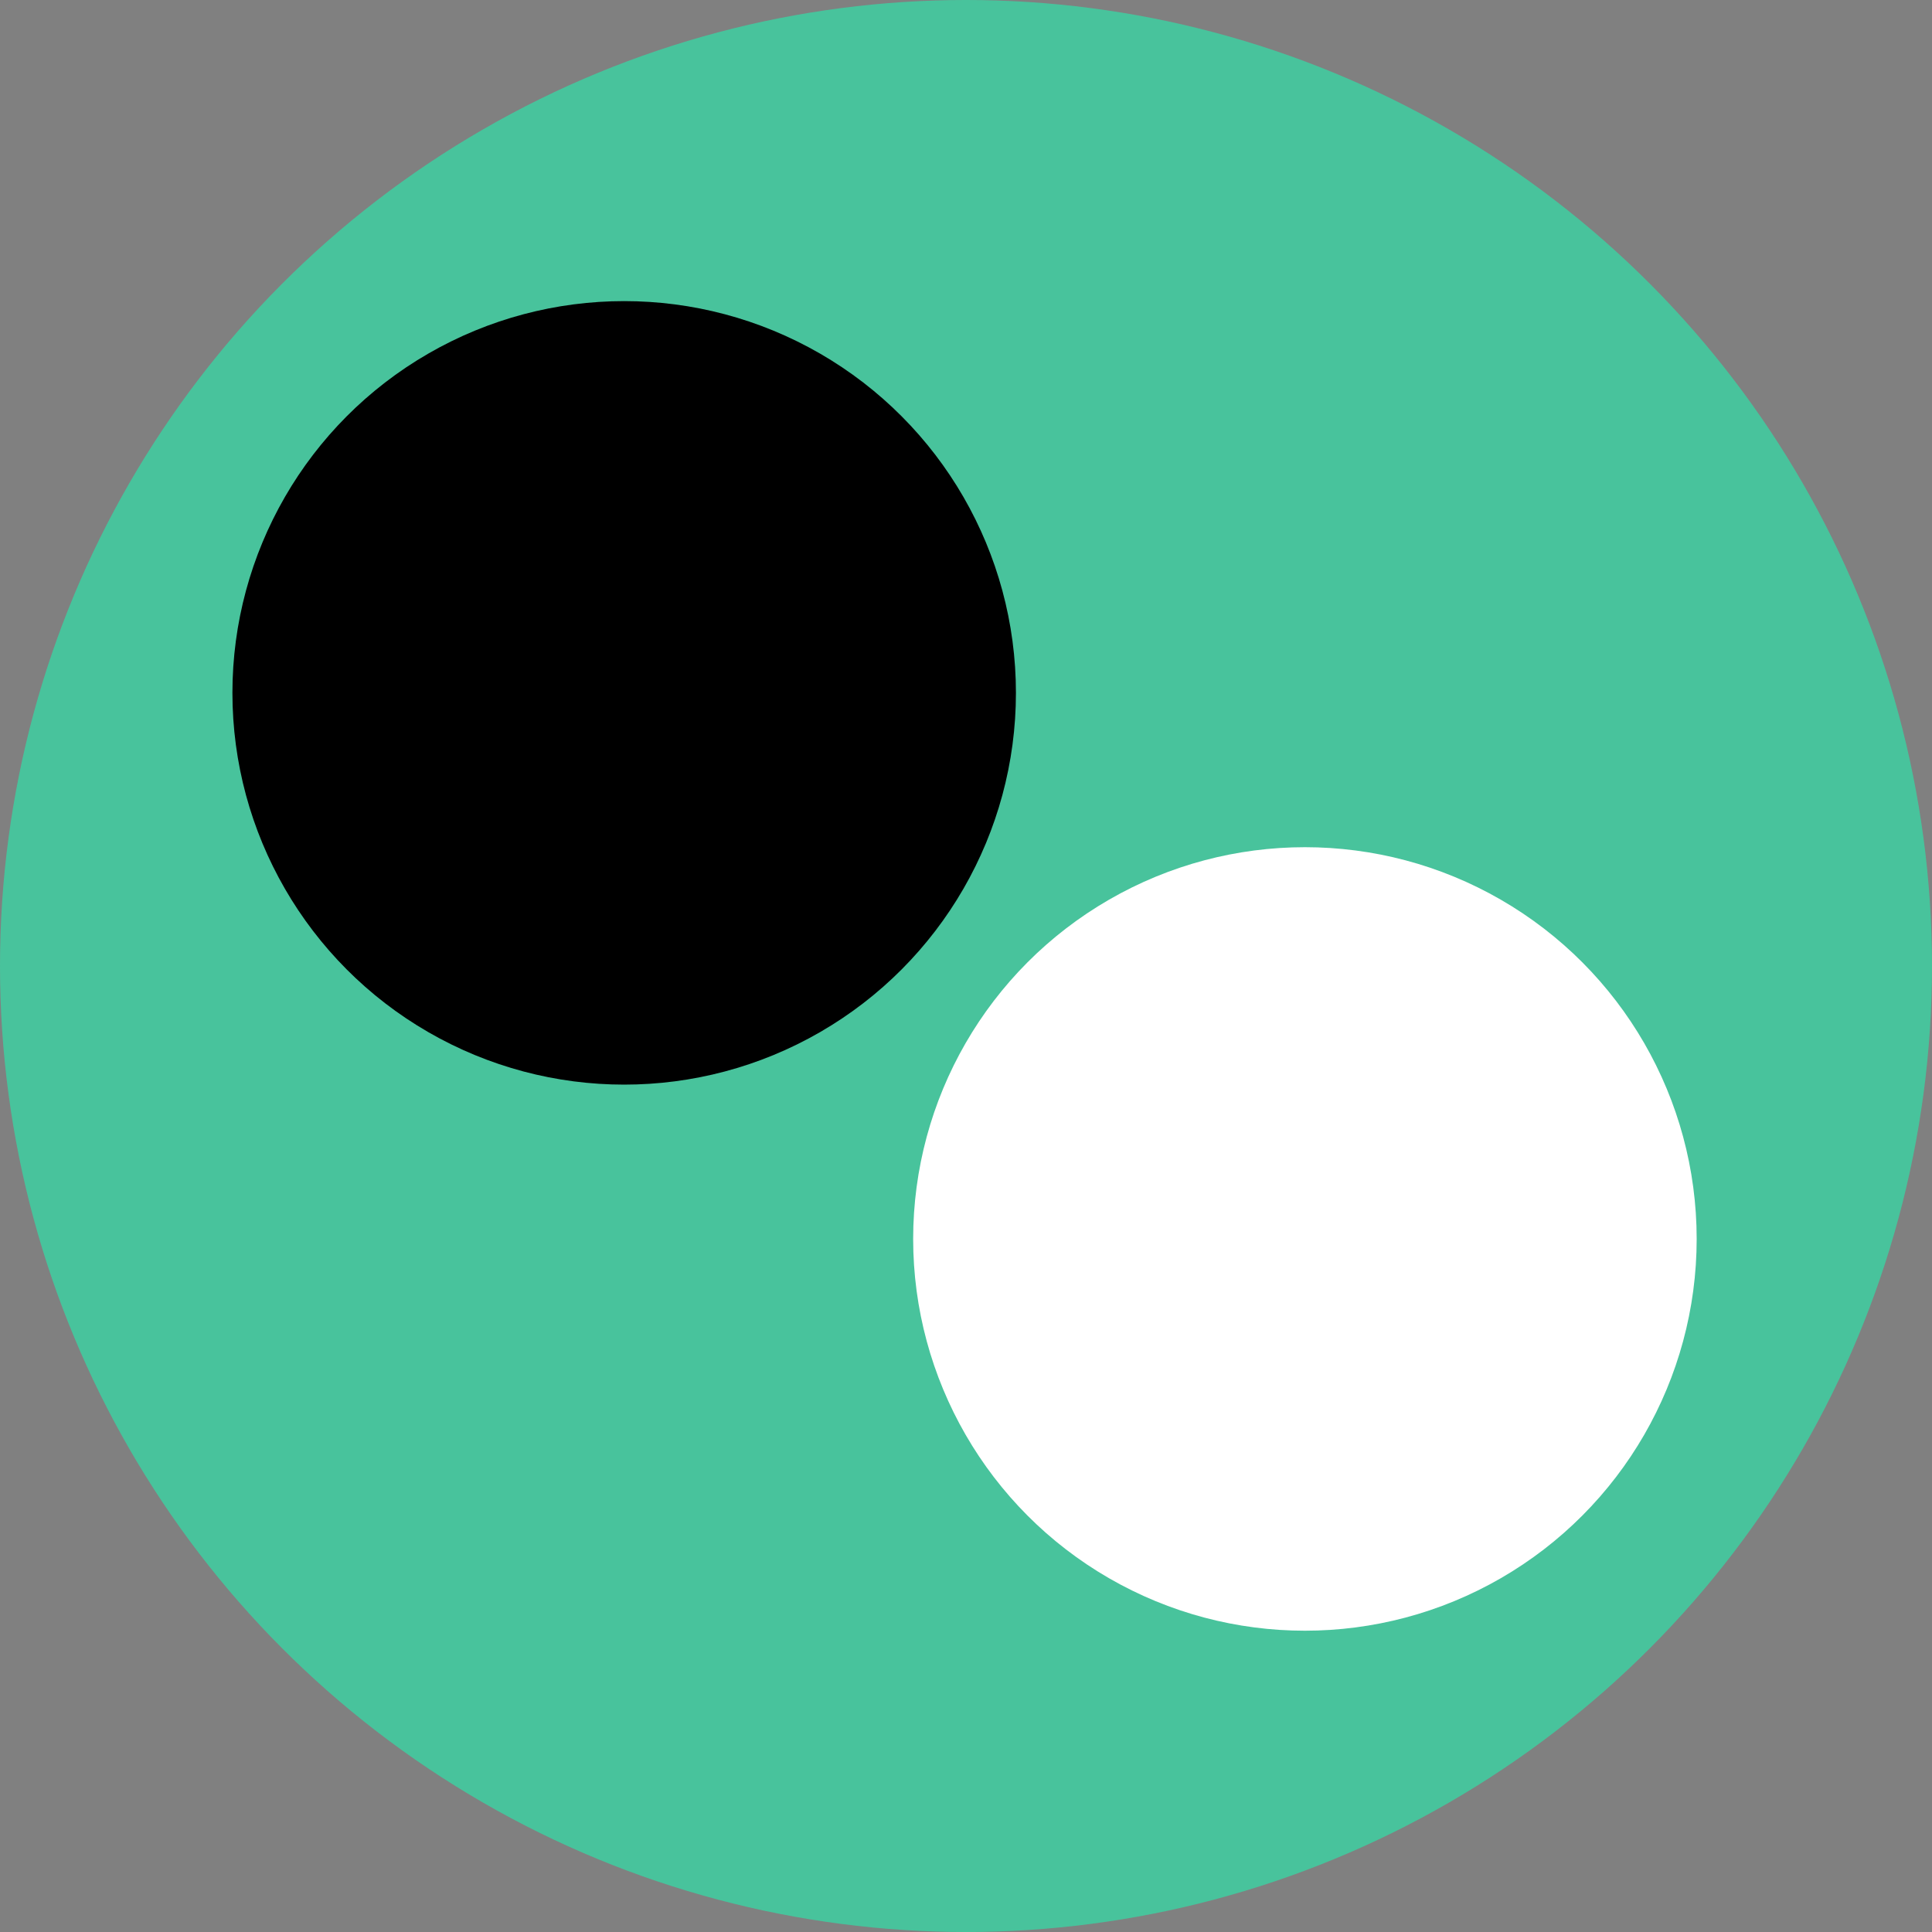 <?xml version="1.0" encoding="UTF-8" standalone="no"?>
<!-- Created with Inkscape (http://www.inkscape.org/) -->

<svg
   xmlns:dc="http://purl.org/dc/elements/1.1/"
   xmlns:cc="http://creativecommons.org/ns#"
   xmlns:rdf="http://www.w3.org/1999/02/22-rdf-syntax-ns#"
   xmlns:svg="http://www.w3.org/2000/svg"
   xmlns="http://www.w3.org/2000/svg"
   xmlns:sodipodi="http://sodipodi.sourceforge.net/DTD/sodipodi-0.dtd"
   xmlns:inkscape="http://www.inkscape.org/namespaces/inkscape"
   width="89.958mm"
   height="89.958mm"
   viewBox="0 0 318.75 318.75"
   id="svg2"
   version="1.1"
   inkscape:version="0.92.3 (2405546, 2018-03-11)"
   sodipodi:docname="logo.svg"
   inkscape:export-filename="/home/hadim/Documents/Code/Misc/shinkgs/design/logo.png"
   inkscape:export-xdpi="150"
   inkscape:export-ydpi="150">
  <rect x="0" y="0" width="318.75" height="318.75" fill="#808080" stroke="none"/>
  <defs
     id="defs4" />
  <sodipodi:namedview
     id="base"
     pagecolor="#ffffff"
     bordercolor="#666666"
     borderopacity="1.0"
     inkscape:pageopacity="0"
     inkscape:pageshadow="2"
     inkscape:zoom="0.98994952"
     inkscape:cx="143.63375"
     inkscape:cy="116.43067"
     inkscape:document-units="px"
     inkscape:current-layer="layer1"
     showgrid="false"
     inkscape:showpageshadow="false"
     borderlayer="true"
     inkscape:window-width="2098"
     inkscape:window-height="990"
     inkscape:window-x="345"
     inkscape:window-y="355"
     inkscape:window-maximized="0"
     fit-margin-top="0"
     fit-margin-left="0"
     fit-margin-right="0"
     fit-margin-bottom="0" />
  <g
     inkscape:label="Layer 1"
     inkscape:groupmode="layer"
     id="layer1"
     transform="translate(-906.057,849.683)">
    <circle
       style="color:#000000;overflow:visible;opacity:1;vector-effect:none;fill:#48c39c;fill-opacity:1;stroke:none;stroke-width:5.625;stroke-linejoin:round;stroke-miterlimit:4;stroke-dasharray:none;stroke-opacity:1;paint-order:markers fill stroke"
       id="path823"
       cx="1065.432"
       cy="-690.308"
       r="159.375" />
    <circle
       style="color:#000000;overflow:visible;opacity:1;vector-effect:none;fill:#000000;fill-opacity:1;stroke:none;stroke-width:5.625;stroke-linejoin:round;stroke-miterlimit:4;stroke-dasharray:none;stroke-opacity:1;paint-order:markers fill stroke"
       id="path825"
       cx="1009.036"
       cy="-735.371"
       r="64.634" />
    <circle
       style="color:#000000;overflow:visible;opacity:1;vector-effect:none;fill:#ffffff;fill-opacity:1;stroke:none;stroke-width:5.625;stroke-linejoin:round;stroke-miterlimit:4;stroke-dasharray:none;stroke-opacity:1;paint-order:markers fill stroke"
       id="path825-3"
       cx="1121.348"
       cy="-645.275"
       r="64.634" />
  </g>
</svg>
